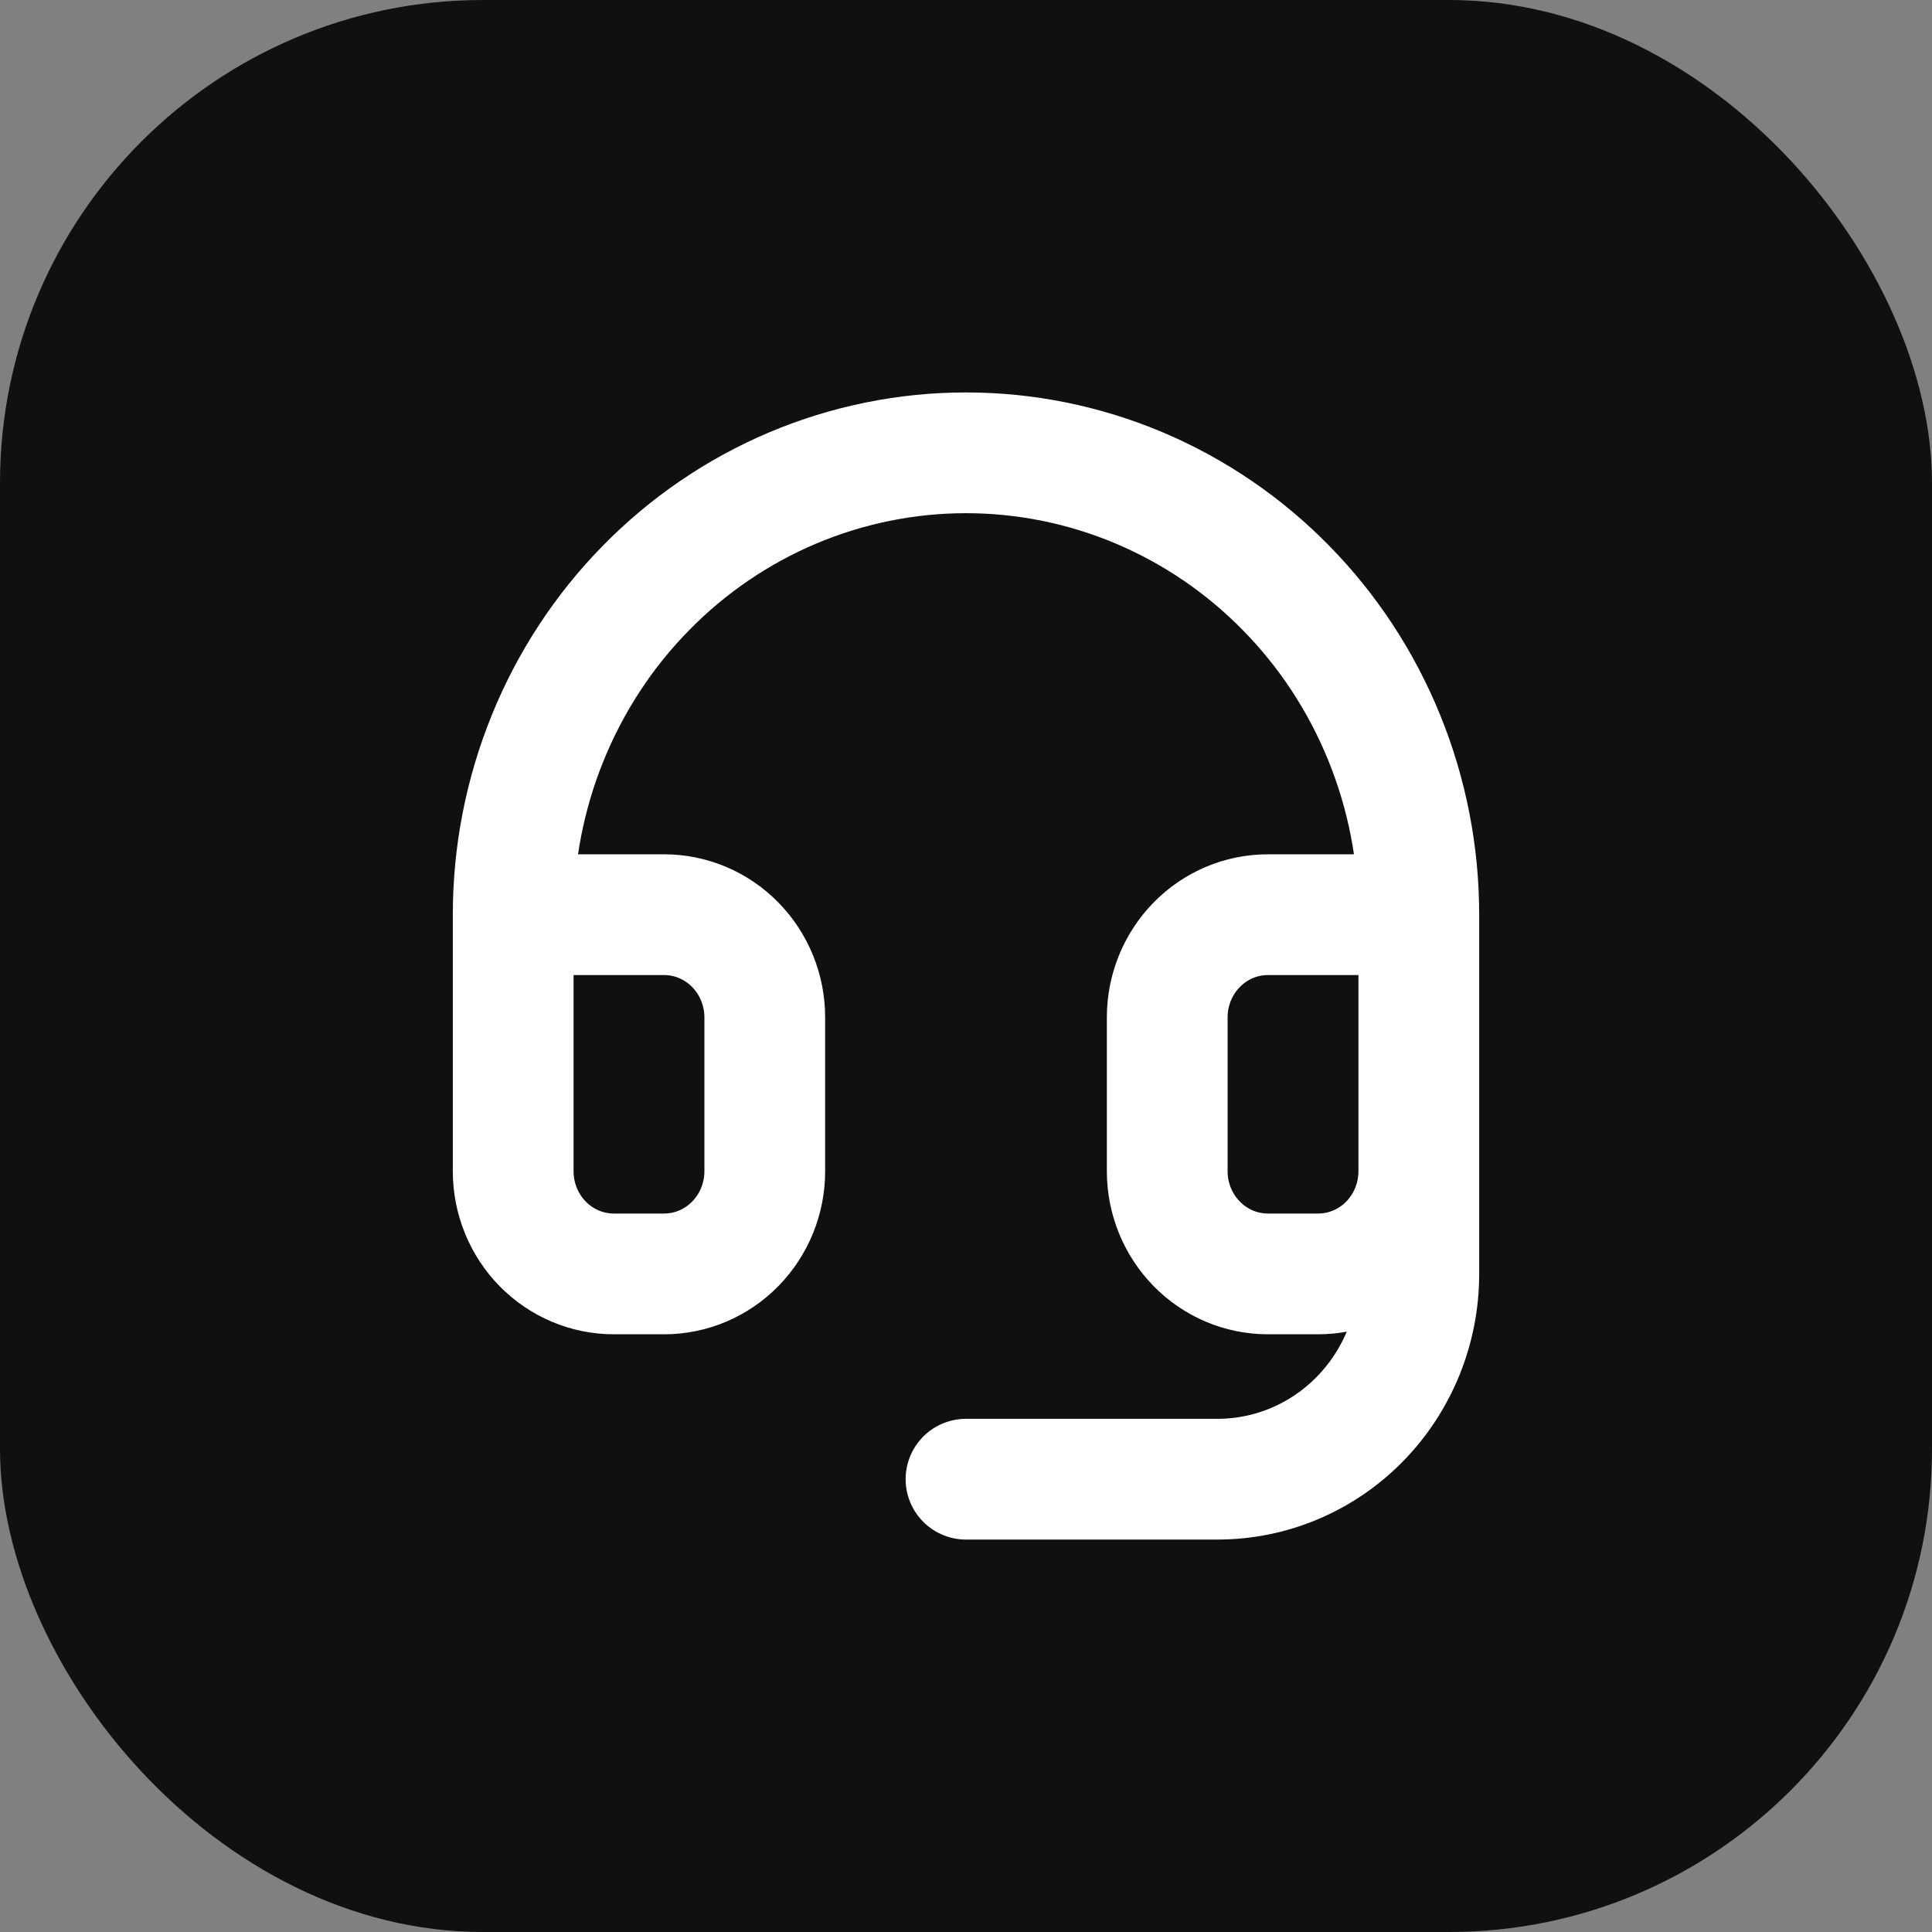 <svg width="32" height="32" viewBox="0 0 32 32" fill="none" xmlns="http://www.w3.org/2000/svg">
<rect x="0" y="0" width="32" height="32" fill="#808080" stroke="none"/>
<rect width="32" height="32" rx="8" fill="#101010"/>
<path d="M8.5 15.15H11C11.442 15.15 11.866 15.329 12.178 15.648C12.491 15.967 12.667 16.399 12.667 16.85V19.4C12.667 19.851 12.491 20.283 12.178 20.602C11.866 20.921 11.442 21.1 11 21.1H10.167C9.725 21.1 9.301 20.921 8.988 20.602C8.676 20.283 8.5 19.851 8.5 19.4V15.15ZM8.5 15.15C8.5 14.145 8.694 13.151 9.071 12.223C9.448 11.294 10 10.451 10.697 9.741C11.393 9.03 12.22 8.467 13.13 8.082C14.04 7.698 15.015 7.5 16 7.5C16.985 7.5 17.96 7.698 18.87 8.082C19.78 8.467 20.607 9.03 21.303 9.741C22 10.451 22.552 11.294 22.929 12.223C23.306 13.151 23.5 14.145 23.5 15.15M23.5 15.15V19.4M23.5 15.15H21C20.558 15.15 20.134 15.329 19.822 15.648C19.509 15.967 19.333 16.399 19.333 16.85V19.4C19.333 19.851 19.509 20.283 19.822 20.602C20.134 20.921 20.558 21.1 21 21.1H21.833C22.275 21.1 22.699 20.921 23.012 20.602C23.324 20.283 23.5 19.851 23.5 19.4M23.5 19.4V21.1C23.5 22.002 23.149 22.866 22.524 23.504C21.899 24.142 21.051 24.5 20.167 24.5H16" stroke="white" stroke-width="2" stroke-linecap="round" stroke-linejoin="round"/>
</svg>
